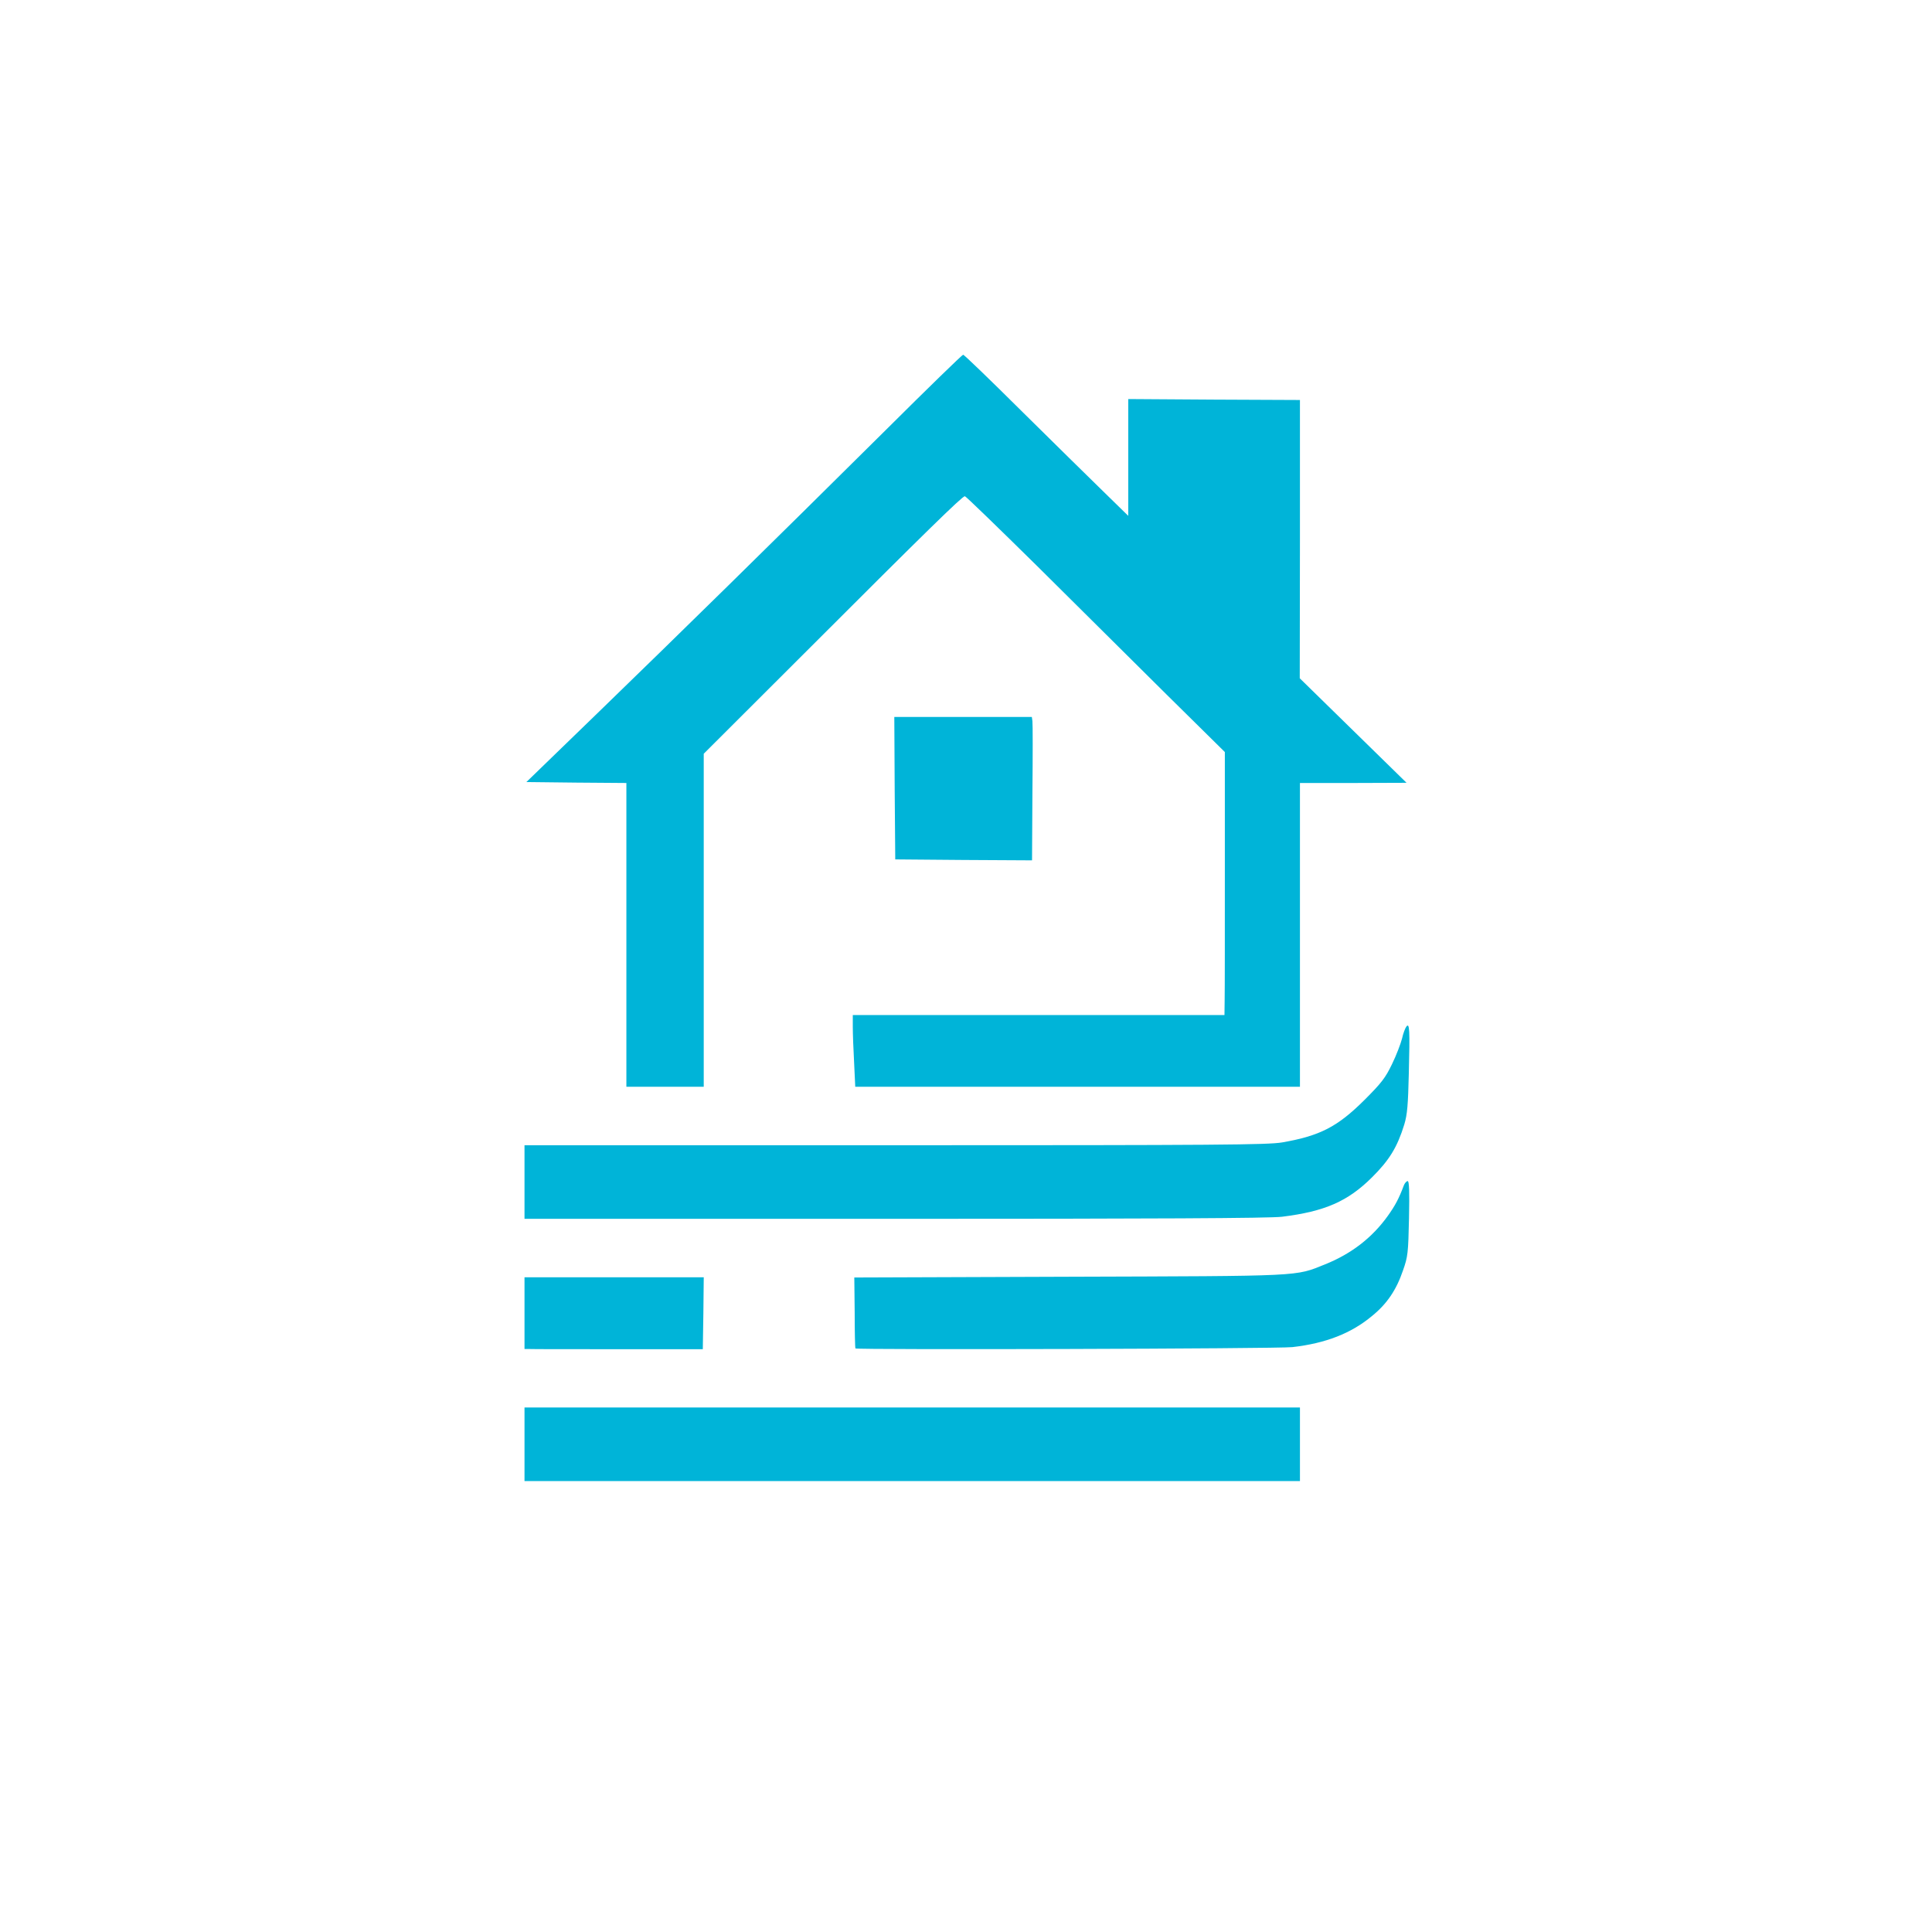 <?xml version="1.0" standalone="no"?>
<!DOCTYPE svg PUBLIC "-//W3C//DTD SVG 20010904//EN"
 "http://www.w3.org/TR/2001/REC-SVG-20010904/DTD/svg10.dtd">
<svg version="1.0" xmlns="http://www.w3.org/2000/svg"
 width="1024pt" height="1024pt" viewBox="0 0 1024 1024"
 preserveAspectRatio="xMidYMid meet">

<g transform="translate(0,1024) scale(0.1,-0.1)"
fill="#00B4D8" stroke="none">
<path d="M4696 7962 c-620 -615 -1096 -1082 -1519 -1492 l-387 -375 265 -3
265 -2 0 -805 0 -805 205 0 205 0 0 883 0 882 568 567 c603 603 801 797 816
798 5 0 178 -168 385 -372 207 -205 515 -511 684 -679 l309 -305 0 -615 c0
-338 0 -651 -1 -696 l-1 -83 -985 0 -985 0 0 -62 c0 -35 3 -120 7 -190 l6
-128 1179 0 1178 0 0 805 0 805 283 0 282 1 -283 277 -283 277 1 737 0 738
-455 2 -455 3 0 -310 0 -309 -132 129 c-73 71 -268 263 -434 427 -165 164
-304 298 -309 298 -5 0 -189 -179 -409 -398z"/>
<path d="M4742 6063 l3 -378 362 -3 363 -2 2 357 c2 197 2 368 0 381 l-3 22
-365 0 -364 0 2 -377z"/>
<path d="M7454 4799 c-6 -8 -17 -36 -23 -64 -7 -27 -30 -88 -53 -135 -35 -73
-56 -100 -147 -191 -143 -142 -235 -189 -435 -224 -77 -13 -337 -15 -2052 -15
l-1964 0 0 -195 0 -195 1963 0 c1369 0 1989 3 2052 11 226 28 348 81 476 208
93 92 135 161 172 281 16 53 20 104 24 270 6 233 4 271 -13 249z"/>
<path d="M7441 3958 c-27 -72 -46 -107 -85 -162 -83 -116 -193 -201 -332 -257
-162 -65 -105 -62 -1357 -66 l-1139 -4 2 -186 c0 -103 2 -188 4 -190 8 -8
2242 -2 2316 7 176 20 312 73 422 165 79 64 129 138 164 241 26 73 28 93 32
277 3 142 1 197 -7 197 -6 0 -15 -10 -20 -22z"/>
<path d="M2780 3280 l0 -190 23 0 c12 -1 225 -1 472 -1 l450 0 3 191 2 190
-475 0 -475 0 0 -190z"/>
<path d="M2780 2585 l0 -195 2055 0 2055 0 0 195 0 195 -2055 0 -2055 0 0
-195z"/>
</g>
</svg>
